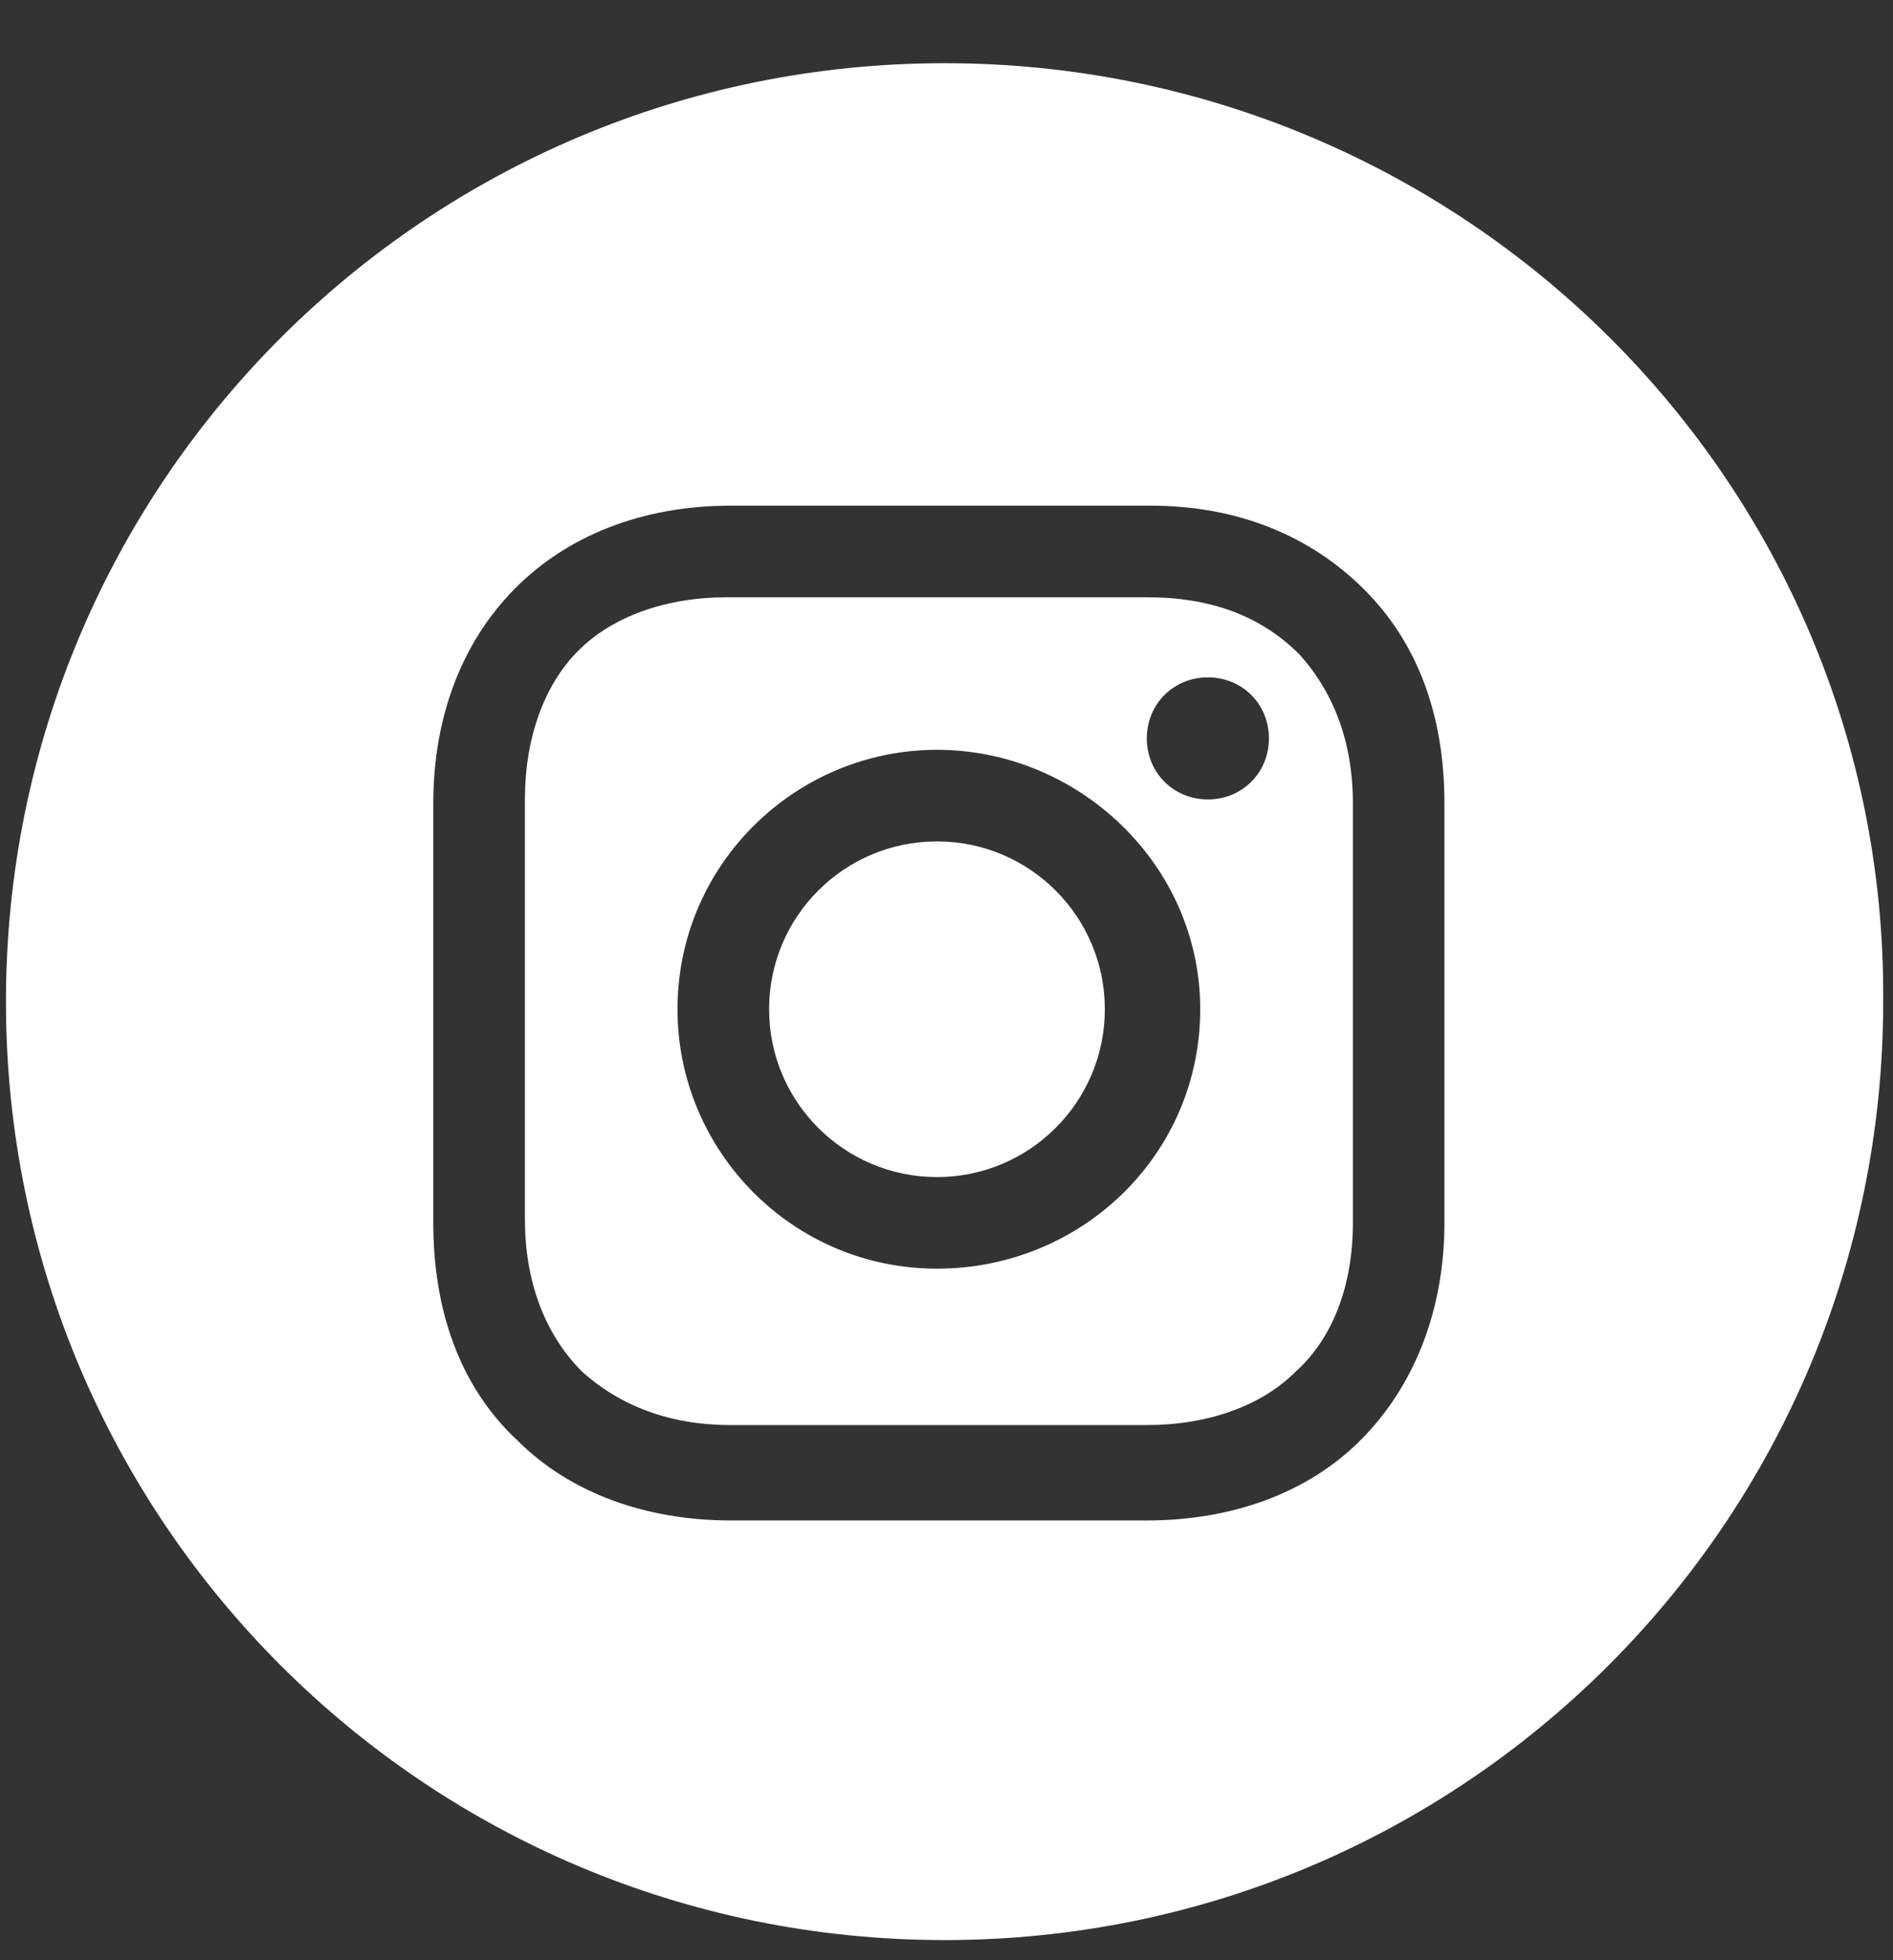 <svg width="28" height="29" viewBox="0 0 28 29" fill="none" xmlns="http://www.w3.org/2000/svg">
<rect x="0" y="0" width="28" height="29" fill="#333333" stroke="none"/>
<path d="M13.859 17.414C15.23 17.414 16.342 16.302 16.342 14.931C16.342 13.559 15.23 12.448 13.859 12.448C12.487 12.448 11.376 13.559 11.376 14.931C11.376 16.302 12.487 17.414 13.859 17.414Z" fill="white"/>
<path d="M16.963 8.836H10.755C9.852 8.836 9.062 9.118 8.554 9.626C8.046 10.134 7.764 10.924 7.764 11.827V18.035C7.764 18.938 8.046 19.728 8.61 20.293C9.175 20.801 9.908 21.083 10.811 21.083H16.963C17.866 21.083 18.656 20.801 19.164 20.293C19.728 19.785 20.011 18.995 20.011 18.092V11.884C20.011 10.981 19.728 10.247 19.221 9.682C18.656 9.118 17.922 8.836 16.963 8.836ZM13.859 18.769C11.714 18.769 10.021 17.019 10.021 14.931C10.021 12.787 11.771 11.093 13.859 11.093C15.947 11.093 17.753 12.787 17.753 14.931C17.753 17.076 16.003 18.769 13.859 18.769ZM17.866 11.827C17.358 11.827 16.963 11.432 16.963 10.924C16.963 10.416 17.358 10.021 17.866 10.021C18.374 10.021 18.769 10.416 18.769 10.924C18.769 11.432 18.374 11.827 17.866 11.827Z" fill="white"/>
<path d="M13.972 0.935C6.296 0.935 0.088 7.143 0.088 14.818C0.088 22.494 6.296 28.702 13.972 28.702C21.647 28.702 27.855 22.494 27.855 14.818C27.912 7.143 21.647 0.935 13.972 0.935ZM21.365 18.091C21.365 19.39 20.913 20.518 20.123 21.308C19.333 22.099 18.204 22.494 16.963 22.494H10.811C9.57 22.494 8.441 22.099 7.651 21.308C6.804 20.518 6.409 19.39 6.409 18.091V11.883C6.409 9.287 8.159 7.481 10.811 7.481H17.019C18.317 7.481 19.39 7.933 20.18 8.723C20.97 9.513 21.365 10.585 21.365 11.883V18.091Z" fill="white"/>
</svg>
